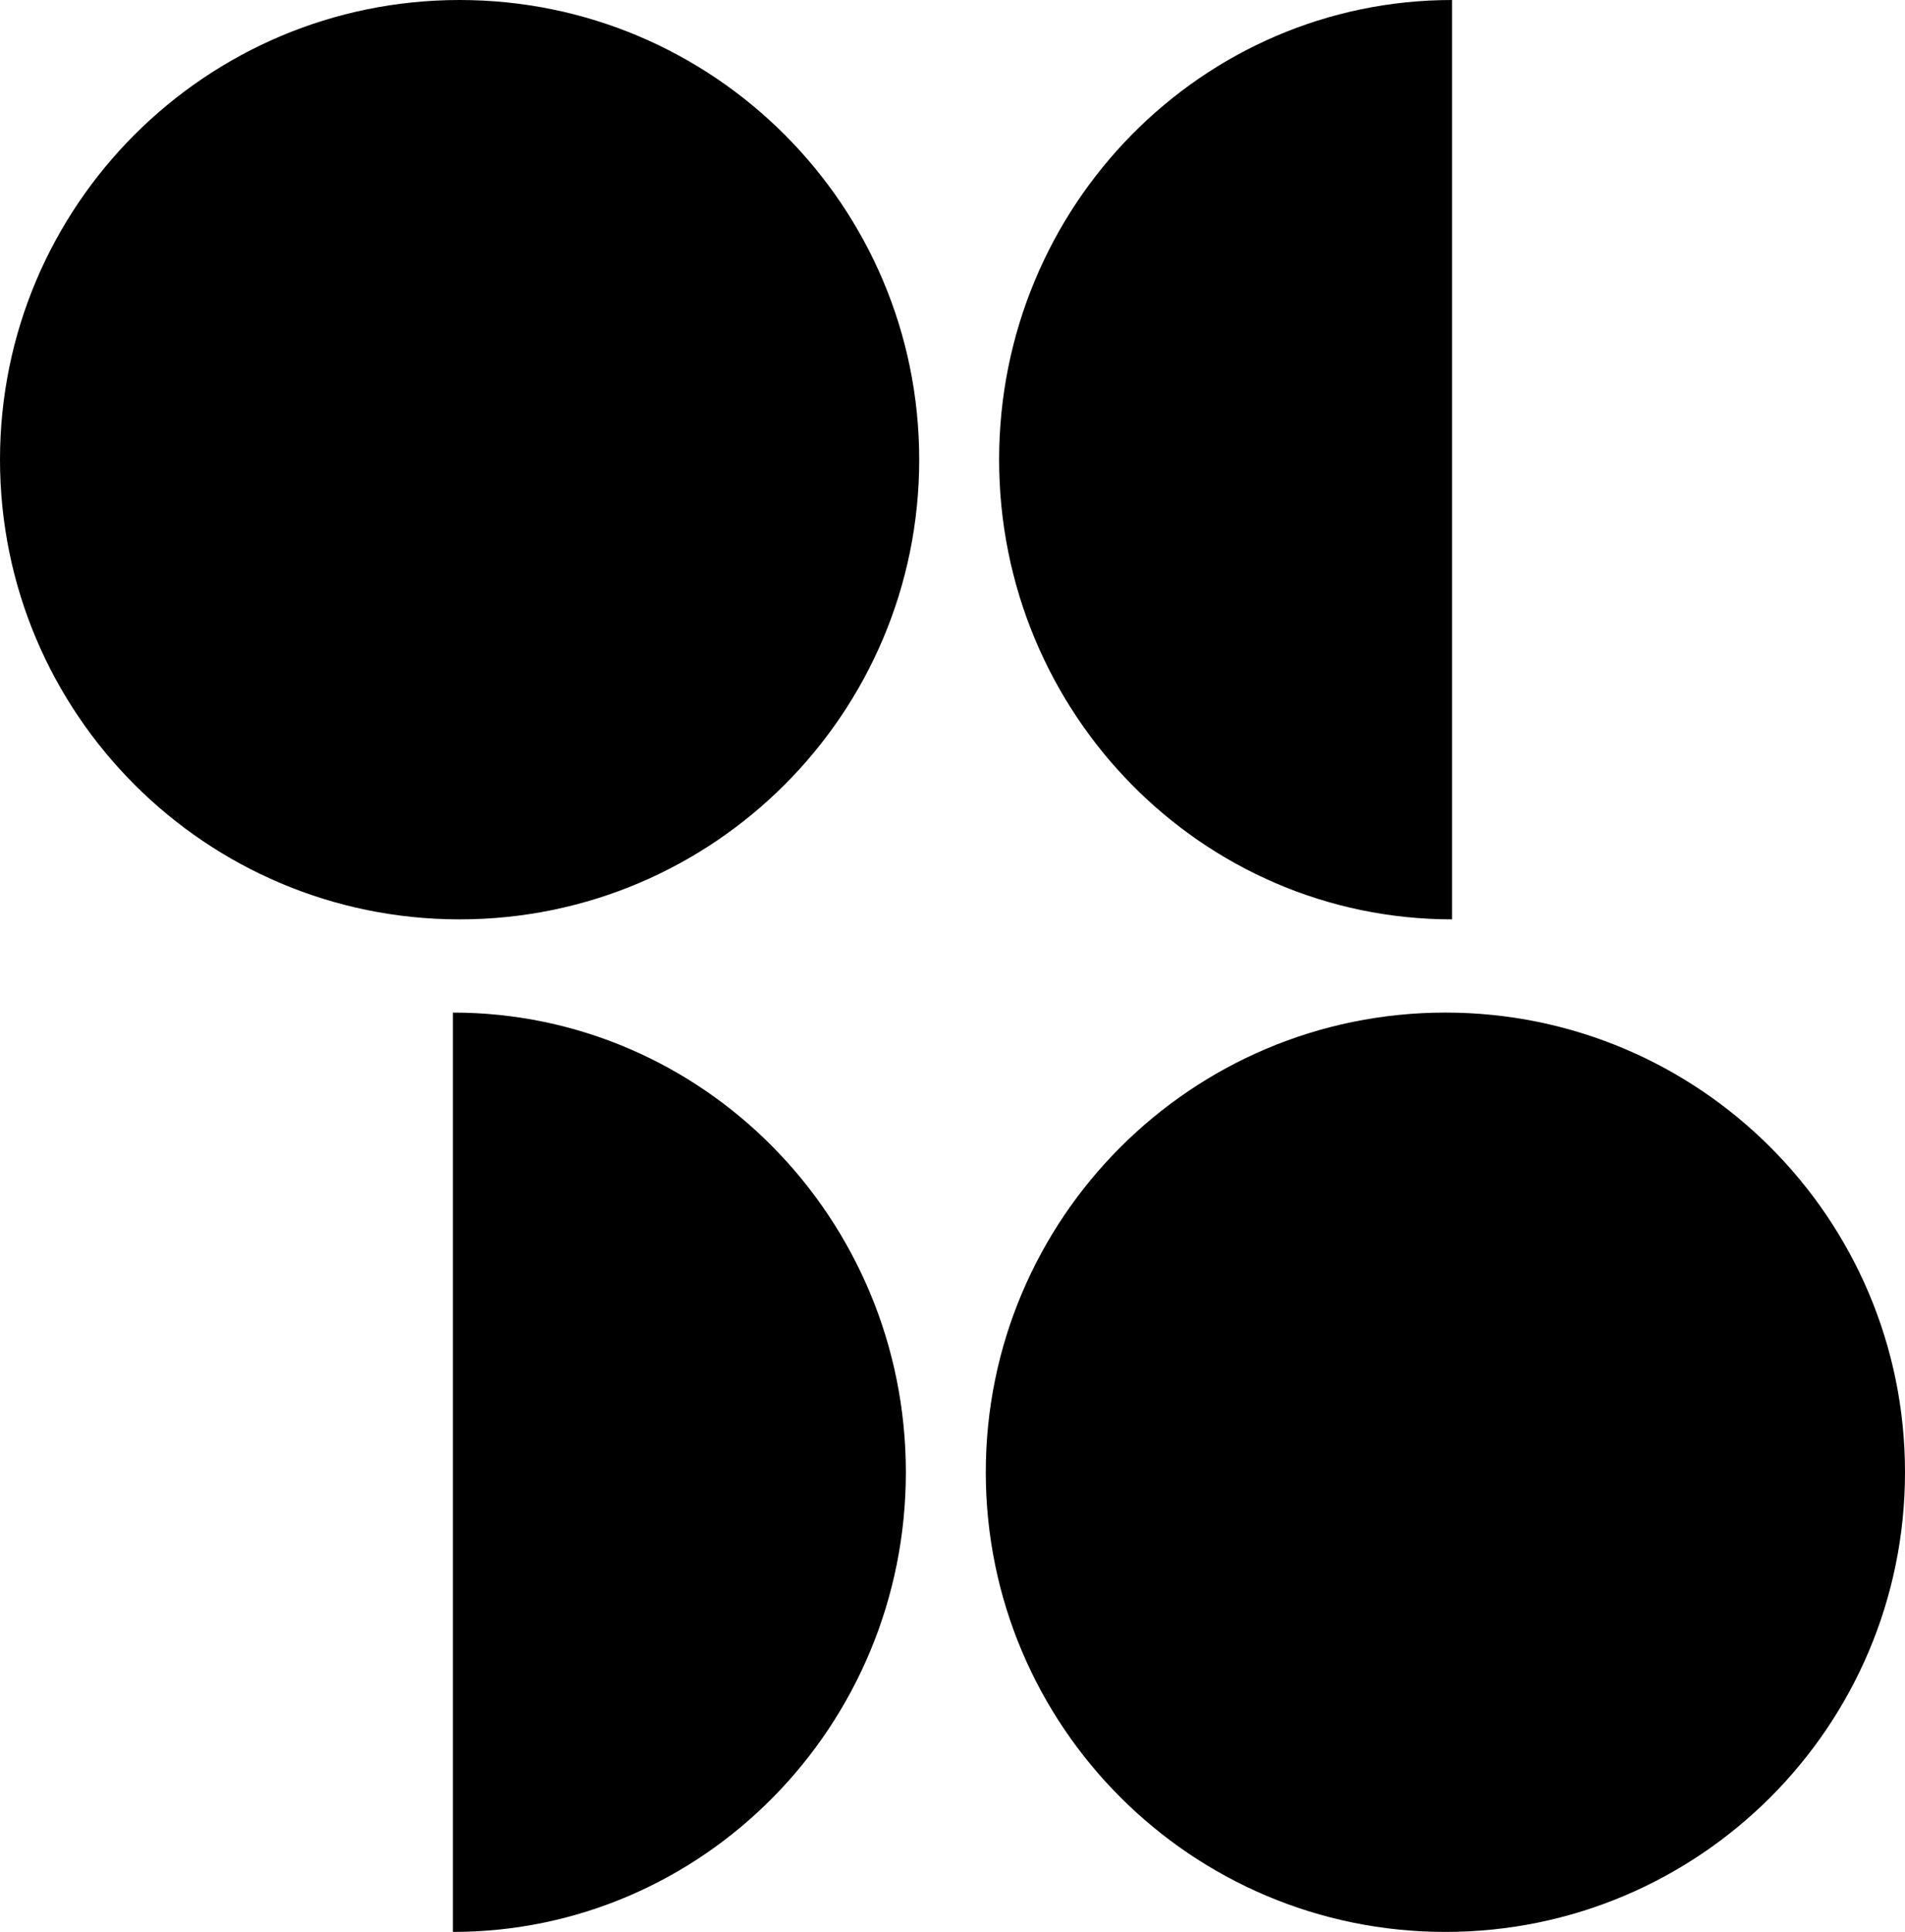 <svg width="72" height="73" viewBox="0 0 72 73" fill="none" xmlns="http://www.w3.org/2000/svg">
<path fill-rule="evenodd" clip-rule="evenodd" d="M0 17.371C2.35731e-06 7.777 7.777 -2.35731e-06 17.371 0C26.965 0 34.742 7.777 34.742 17.371C34.742 26.965 26.965 34.742 17.371 34.742C7.777 34.742 0 26.965 0 17.371ZM54.881 34.742V17.371L54.881 0C45.43 -2.03263e-06 37.762 7.781 37.762 17.371C37.762 26.96 45.43 34.742 54.881 34.742ZM17.117 38.264L17.117 55.634L17.117 73.005C26.568 73.005 34.237 65.224 34.237 55.634C34.237 46.045 26.568 38.264 17.117 38.264ZM54.629 73.005C64.223 73.005 72 65.228 72 55.634C72 46.041 64.223 38.264 54.629 38.264C45.035 38.264 37.258 46.041 37.258 55.634C37.258 65.228 45.035 73.005 54.629 73.005Z" fill="black"/>
</svg>
